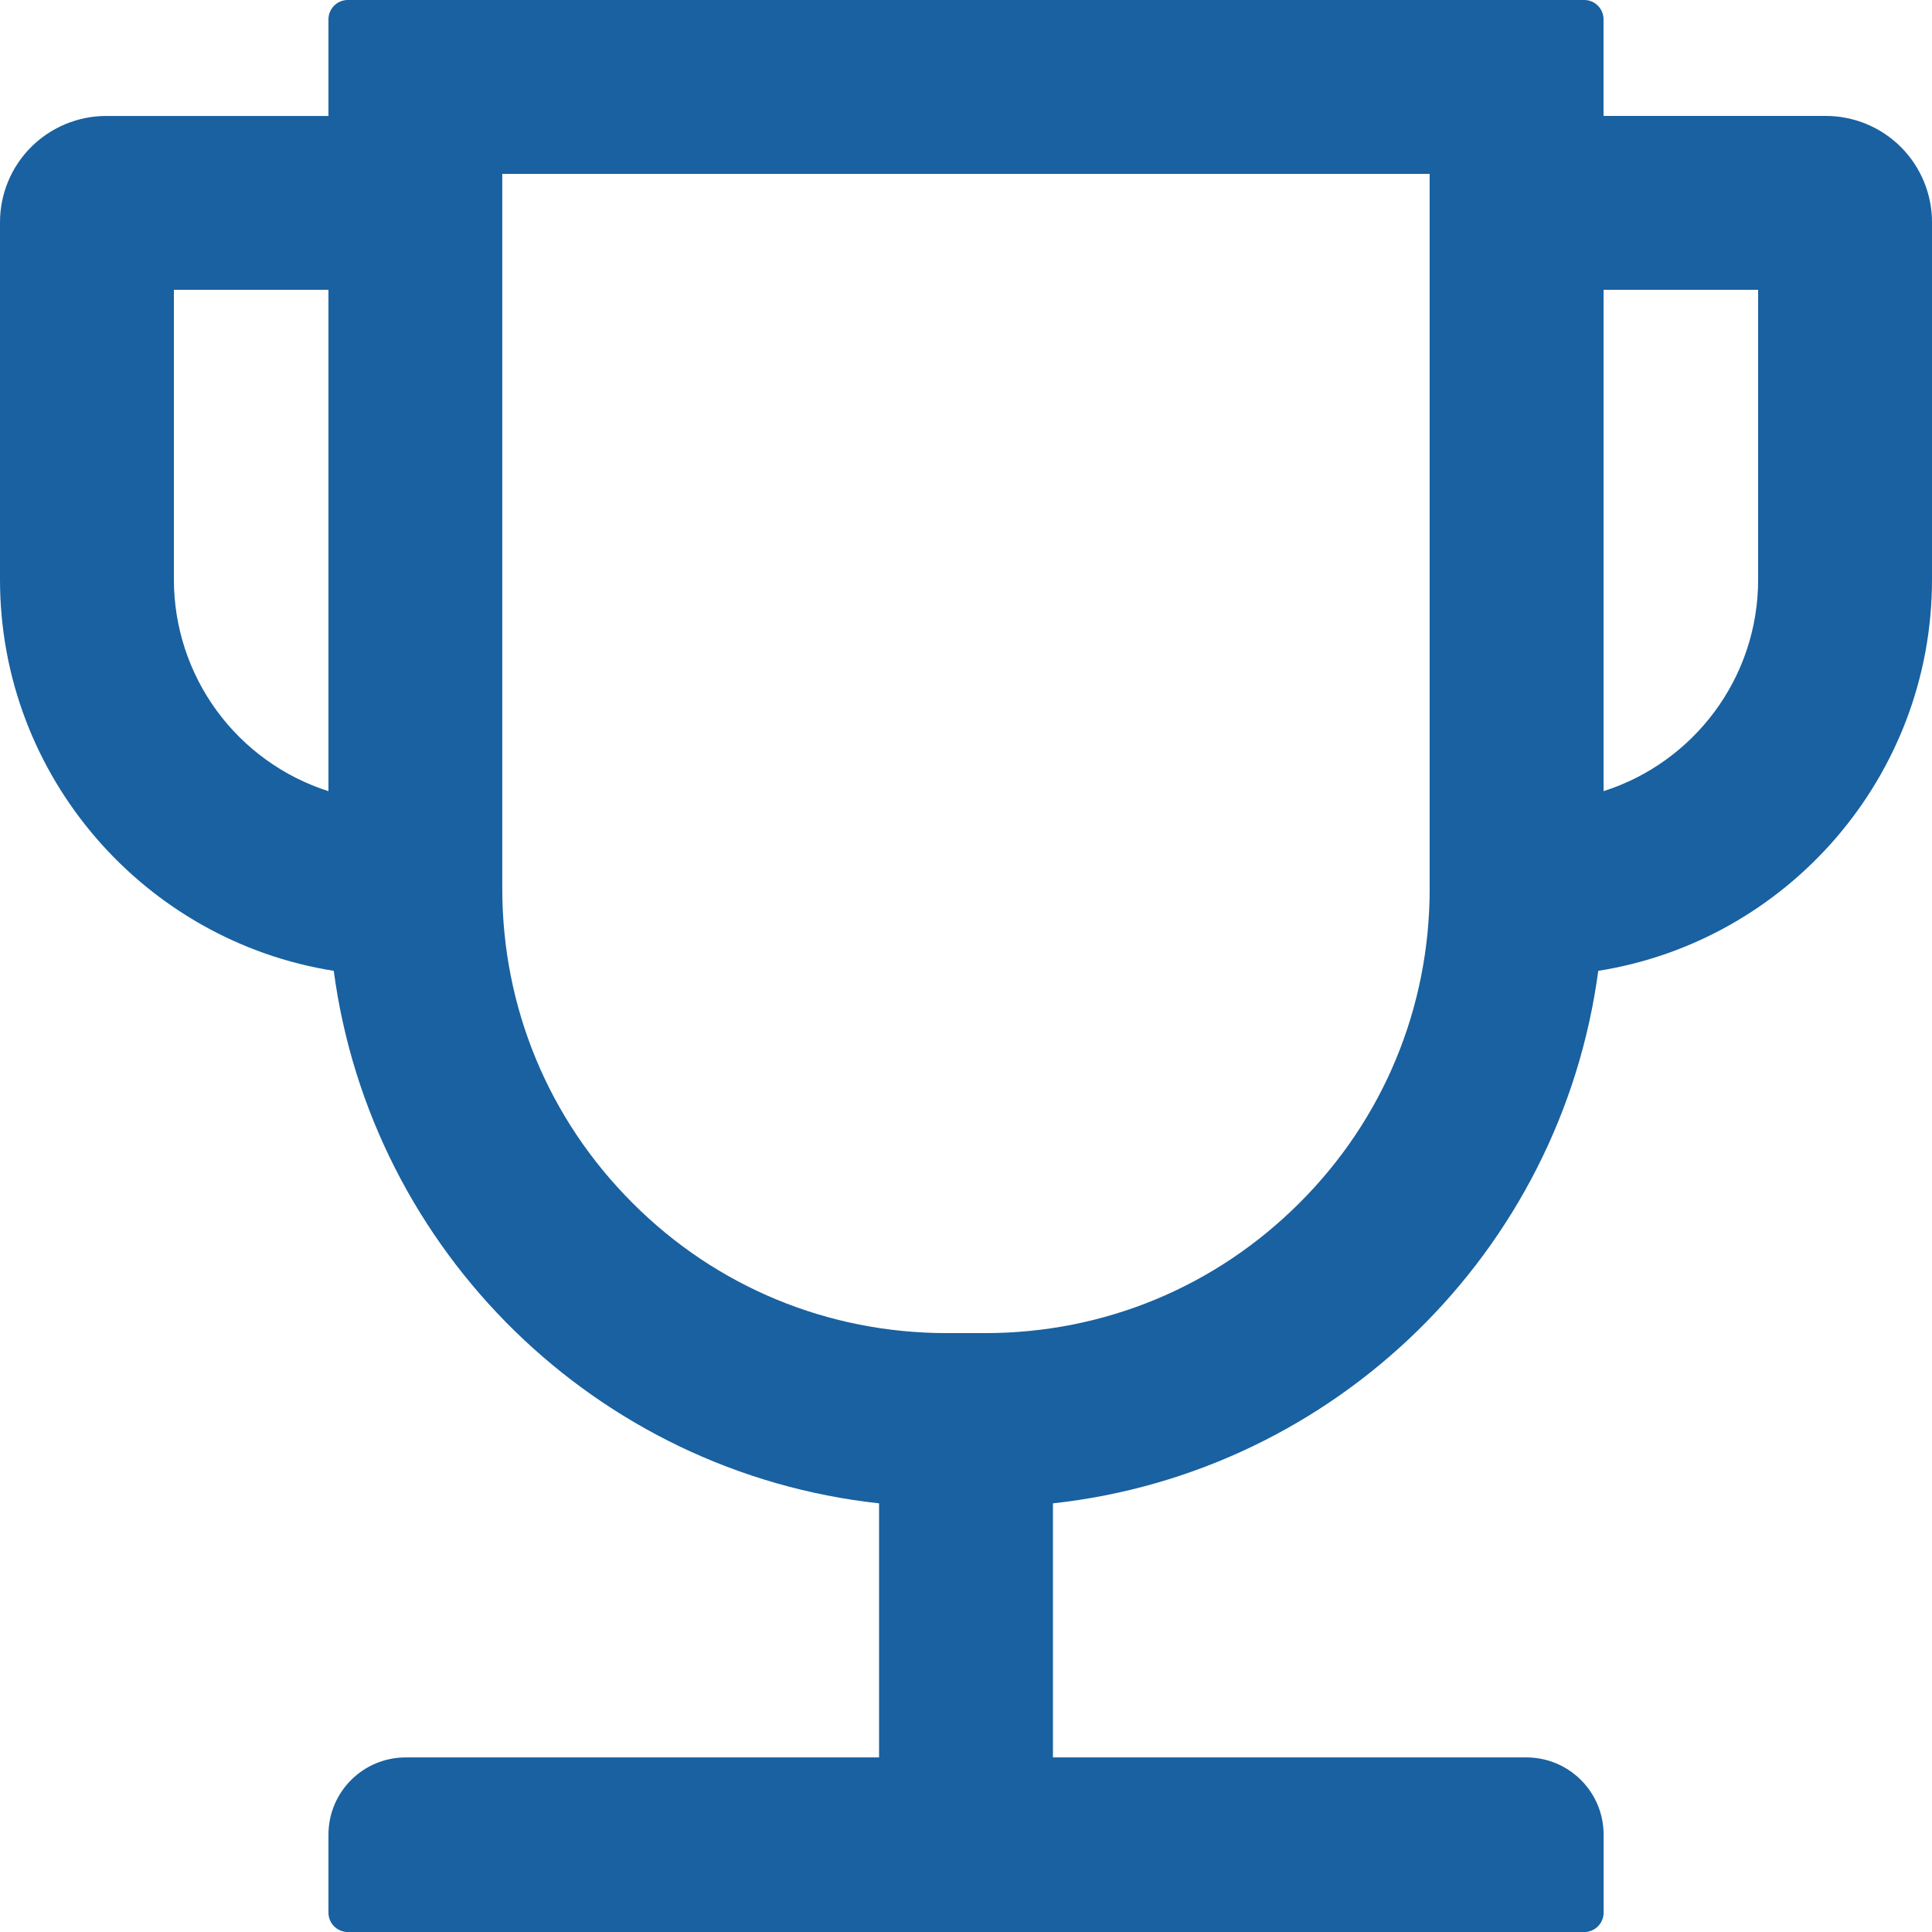 <?xml version="1.0" encoding="utf-8"?>
<!-- Generator: Adobe Illustrator 22.0.0, SVG Export Plug-In . SVG Version: 6.00 Build 0)  -->
<svg version="1.1" id="Шар_1" xmlns="http://www.w3.org/2000/svg" xmlns:xlink="http://www.w3.org/1999/xlink" x="0px" y="0px"
	 viewBox="0 0 56.25 56.25" style="enable-background:new 0 0 56.25 56.25;" xml:space="preserve">
<style type="text/css">
	.st0{fill:#1961A0;}
</style>
<path class="st0" d="M53.156,3.375h-6.469V0.563C46.688,0.253,46.434,0,46.125,0h-36C9.816,0,9.563,0.253,9.563,0.563v2.813H3.094
	c-0.821,0-1.607,0.326-2.188,0.906C0.326,4.861,0,5.648,0,6.469v10.406c0,5.744,4.219,10.519,9.717,11.391
	c1.09,8.17,7.65,14.604,15.877,15.504v7.397H11.813c-1.244,0-2.25,1.006-2.25,2.25v2.271c0,0.309,0.253,0.563,0.563,0.563h36
	c0.309,0,0.563-0.253,0.563-0.563v-2.271c0-1.244-1.006-2.25-2.25-2.25H30.656V43.77c8.227-0.9,14.787-7.334,15.877-15.504
	c5.498-0.872,9.717-5.646,9.717-11.391V6.469c0-0.821-0.326-1.607-0.906-2.188C54.764,3.701,53.977,3.375,53.156,3.375z
	 M5.063,16.875V8.438h4.5v14.597c-1.306-0.417-2.446-1.239-3.255-2.346C5.499,19.582,5.063,18.246,5.063,16.875z M41.625,25.875
	c0,3.452-1.343,6.708-3.79,9.148c-2.447,2.447-5.695,3.79-9.148,3.79h-1.125c-3.452,0-6.708-1.343-9.148-3.79
	c-2.447-2.447-3.79-5.695-3.79-9.148V5.063h27V25.875z M51.188,16.875c0,2.883-1.891,5.33-4.5,6.159V8.438h4.5V16.875z"/>
</svg>
